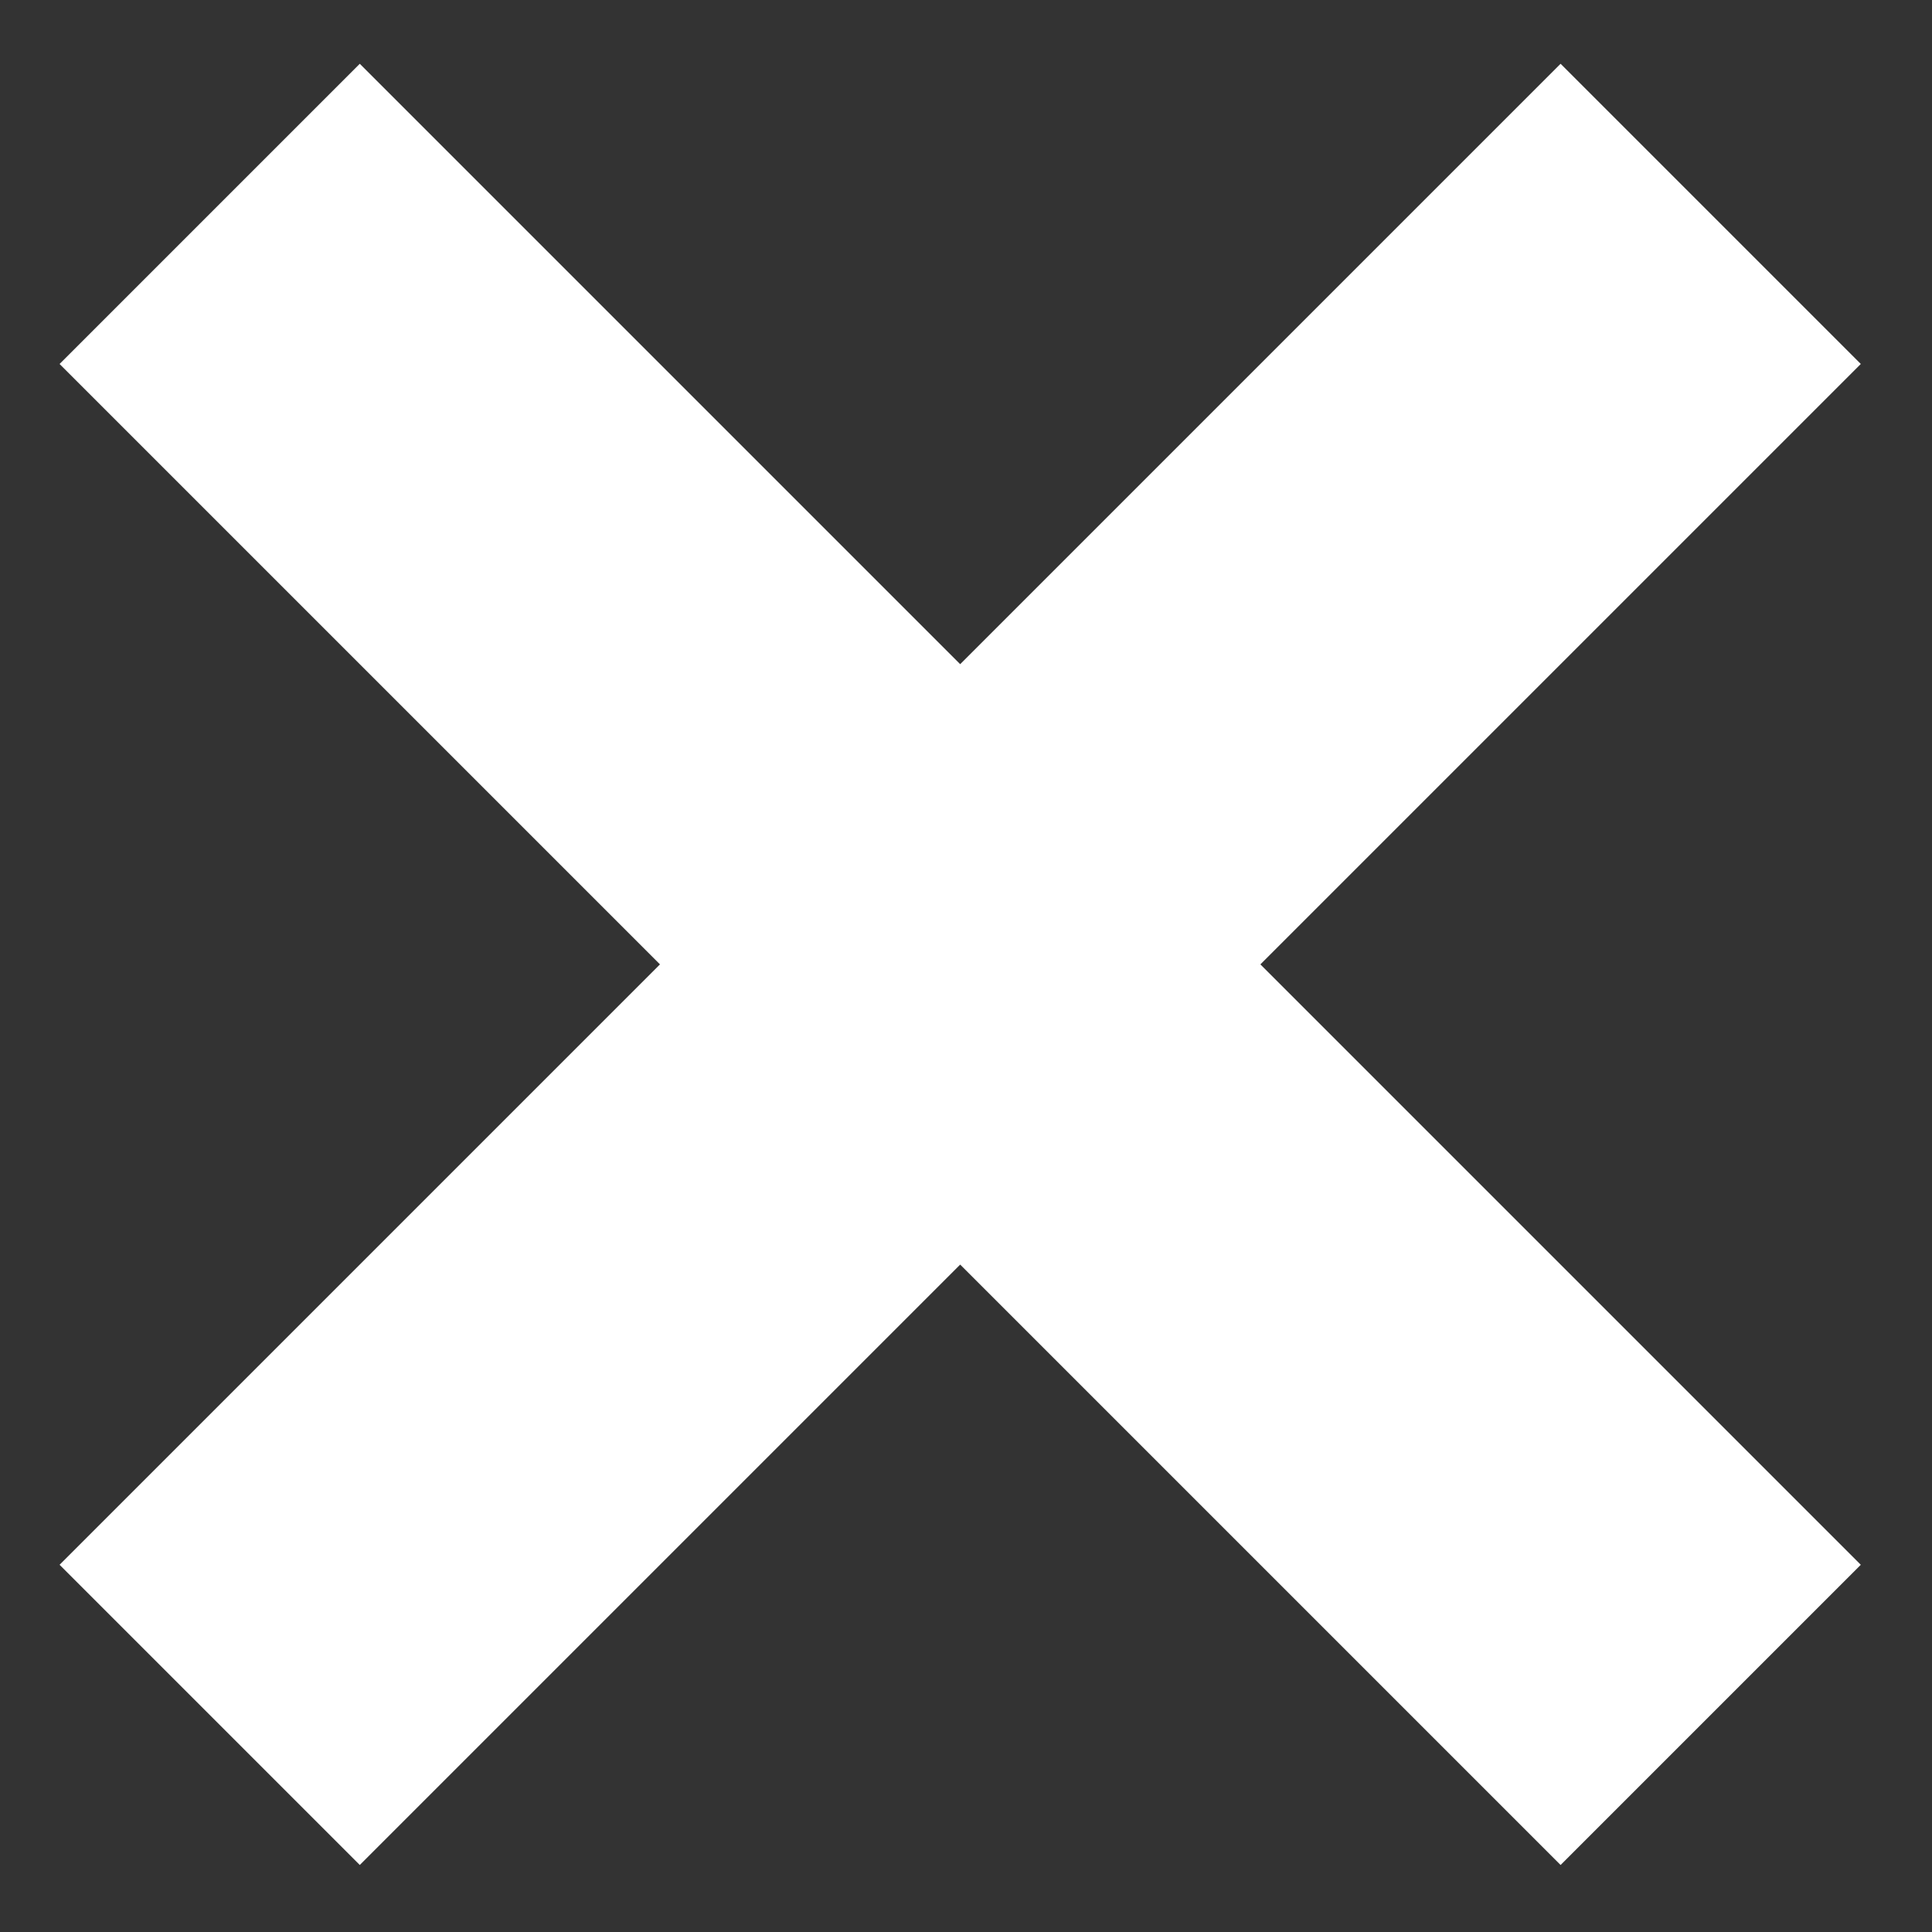 <?xml version="1.0" encoding="UTF-8" standalone="no"?>
<!DOCTYPE svg PUBLIC "-//W3C//DTD SVG 1.1//EN" "http://www.w3.org/Graphics/SVG/1.1/DTD/svg11.dtd">
<svg width="100%" height="100%" viewBox="0 0 273 273" version="1.1" xmlns="http://www.w3.org/2000/svg" xmlns:xlink="http://www.w3.org/1999/xlink" xml:space="preserve" xmlns:serif="http://www.serif.com/" style="fill-rule:evenodd;clip-rule:evenodd;stroke-linejoin:round;stroke-miterlimit:1.5;">
    <rect x="0" y="0" width="273" height="273" fill="#333333" stroke="none"/>
    <g transform="matrix(1,0,0,1,-3035.44,-686.7)">
        <g transform="matrix(0.707,-0.707,0.707,0.707,645.853,2197.56)">
            <path d="M2758.03,663.774L2758.03,963.774M2908.03,813.774L2608.03,813.774" style="fill:none;stroke:white;stroke-width:60px;"/>
        </g>
    </g>
</svg>
